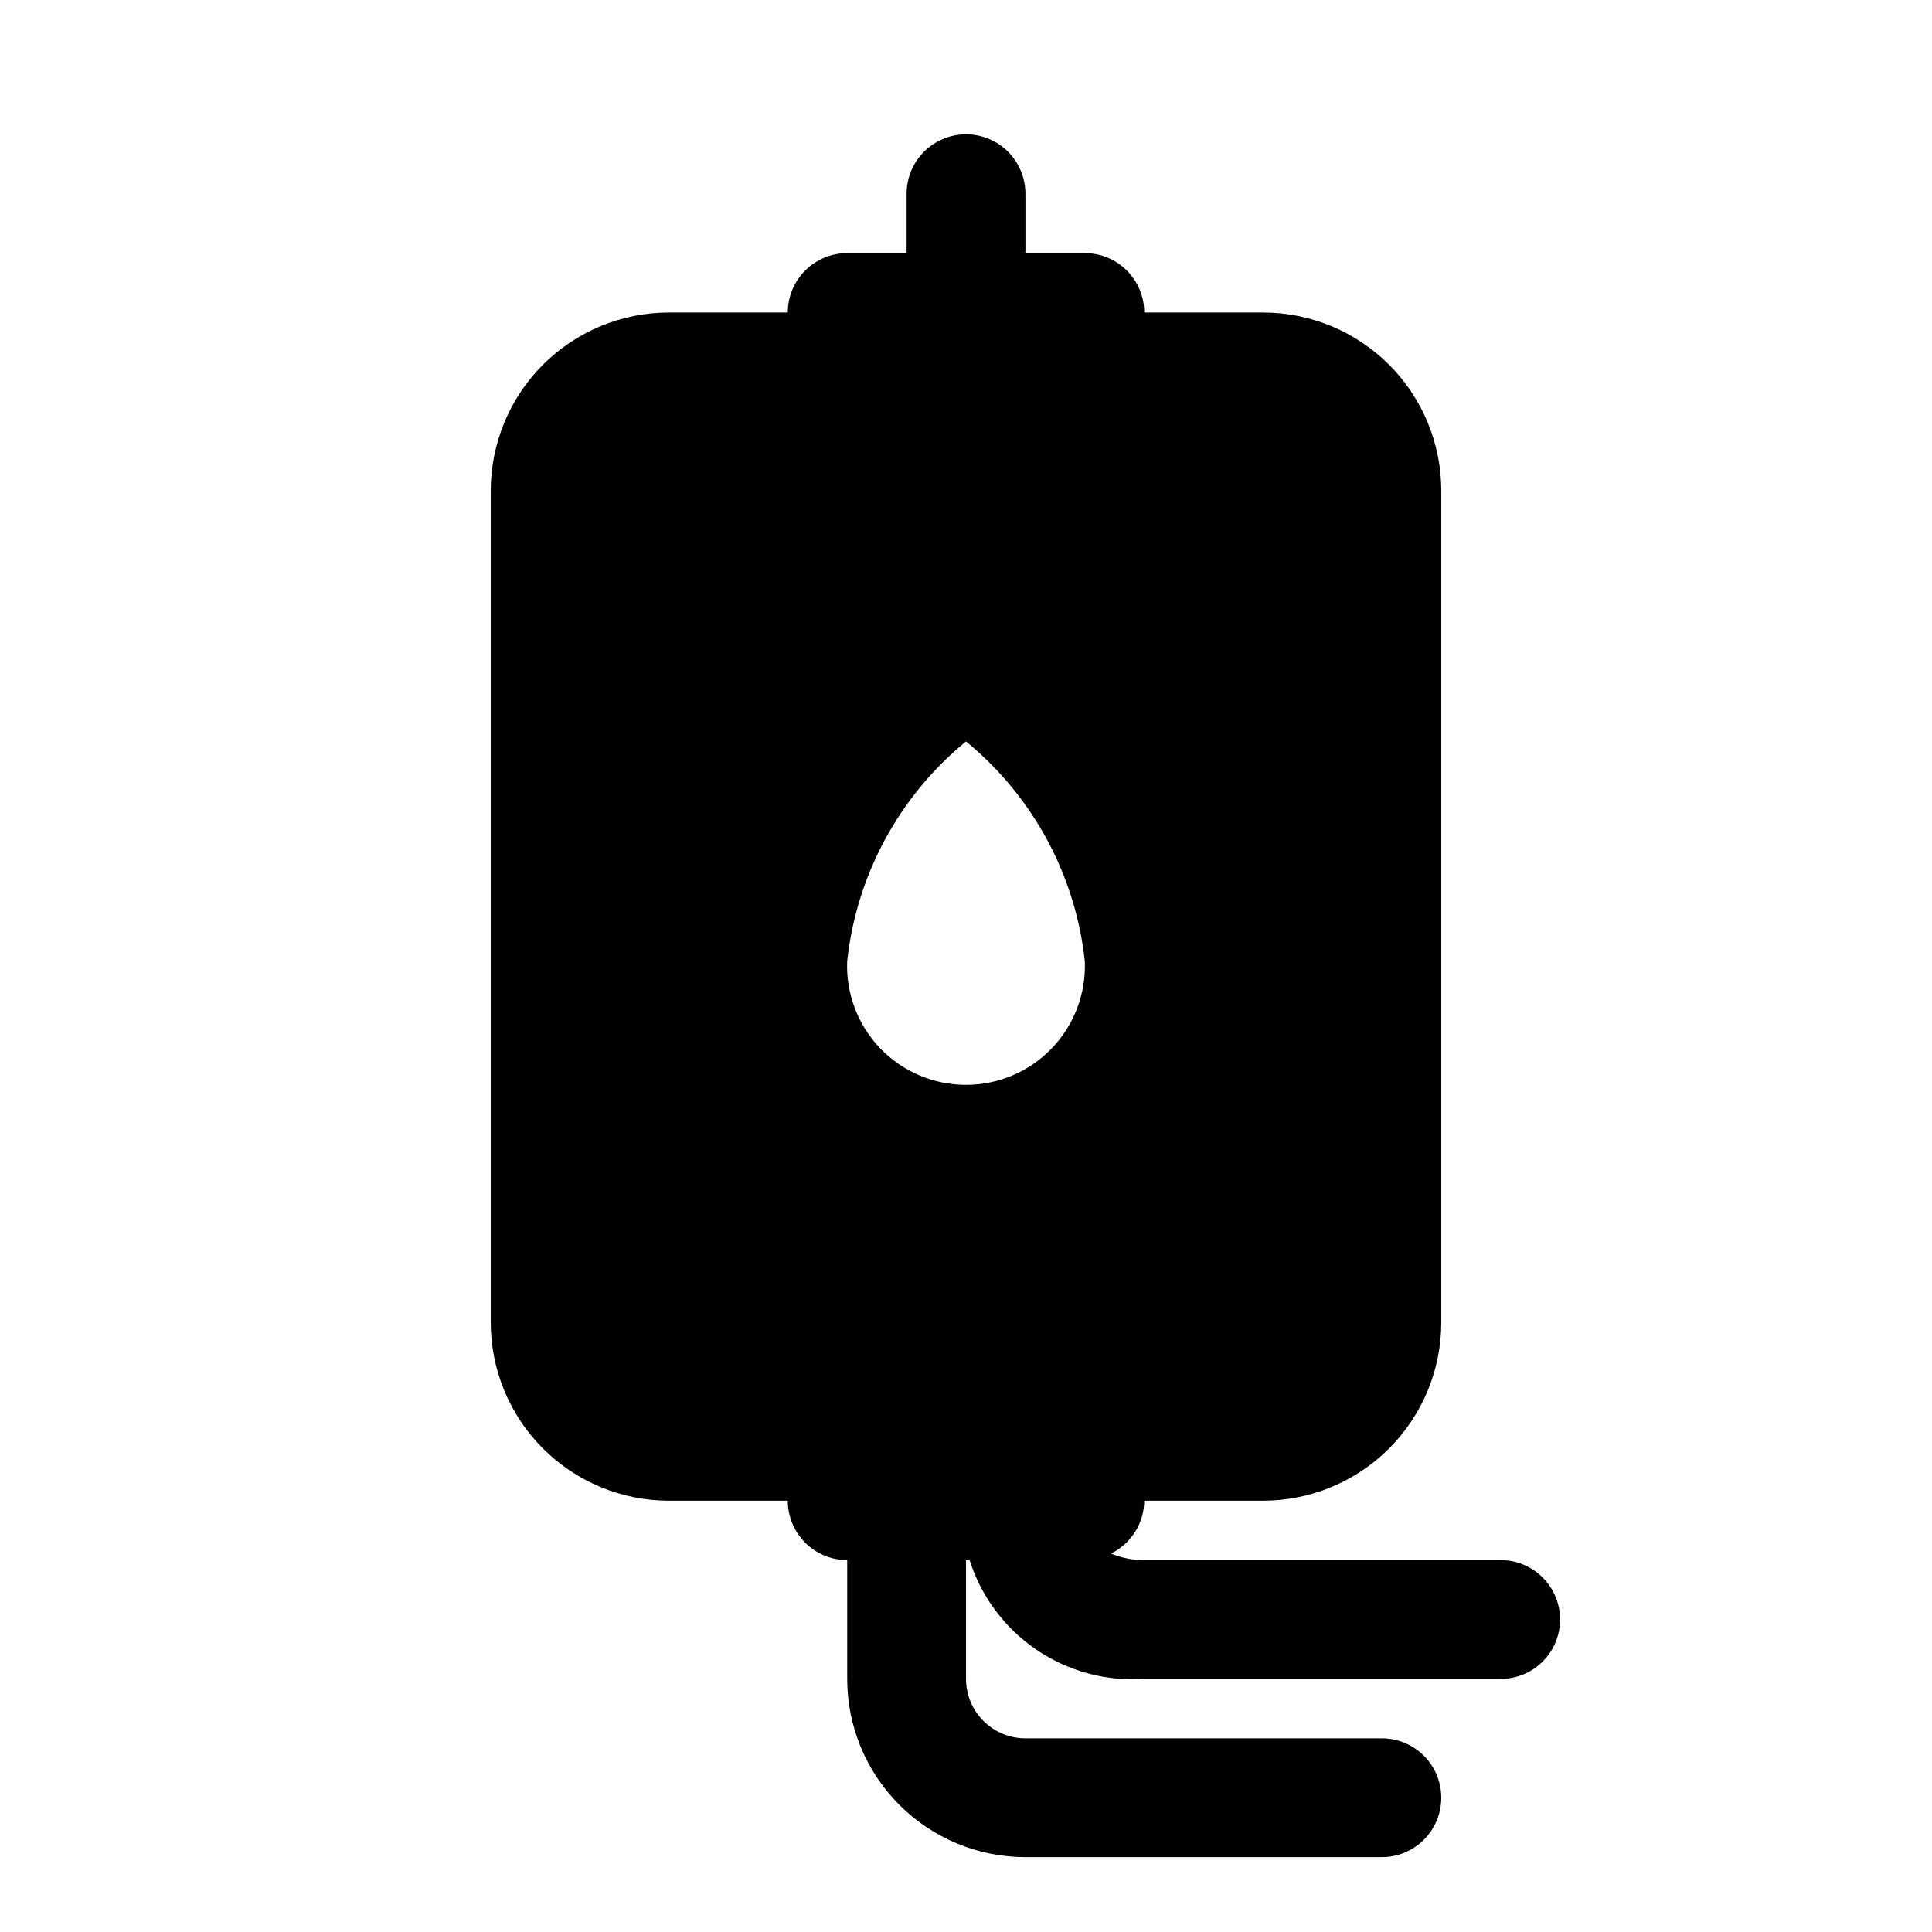 <?xml version="1.0" encoding="UTF-8"?>
<!-- Uploaded to: ICON Repo, www.svgrepo.com, Generator: ICON Repo Mixer Tools -->
<svg fill="#000000" width="800px" height="800px" version="1.1" viewBox="144 144 512 512" xmlns="http://www.w3.org/2000/svg">
 <path d="m541.7 557.44h-94.465c-3.023 0.016-6.019-0.574-8.816-1.73 2.625-1.285 4.84-3.277 6.398-5.754 1.559-2.473 2.394-5.336 2.418-8.258h31.488c12.527 0 24.539-4.977 33.398-13.836 8.859-8.855 13.832-20.871 13.832-33.398v-220.41c0-12.527-4.973-24.543-13.832-33.398-8.859-8.859-20.871-13.836-33.398-13.836h-31.488c0-4.176-1.66-8.18-4.609-11.133-2.953-2.949-6.957-4.609-11.133-4.609h-15.746v-15.746c0-5.625-3-10.82-7.871-13.633s-10.875-2.812-15.746 0-7.871 8.008-7.871 13.633v15.746h-15.742c-4.176 0-8.18 1.66-11.133 4.609-2.953 2.953-4.613 6.957-4.613 11.133h-31.488c-12.527 0-24.539 4.977-33.398 13.836-8.855 8.855-13.832 20.871-13.832 33.398v220.41c0 12.527 4.977 24.543 13.832 33.398 8.859 8.859 20.871 13.836 33.398 13.836h31.488c0 4.176 1.66 8.18 4.613 11.133s6.957 4.609 11.133 4.609v31.488c0 12.527 4.977 24.543 13.832 33.398 8.859 8.859 20.871 13.836 33.398 13.836h94.465c5.625 0 10.82-3 13.633-7.871 2.812-4.875 2.812-10.875 0-15.746-2.812-4.871-8.008-7.871-13.633-7.871h-94.465c-4.176 0-8.18-1.66-11.133-4.613s-4.609-6.957-4.609-11.133v-31.488h0.945-0.004c3.078 9.672 9.312 18.031 17.707 23.742 8.391 5.707 18.457 8.438 28.582 7.746h94.465c5.625 0 10.82-3 13.633-7.871 2.812-4.871 2.812-10.871 0-15.742s-8.008-7.875-13.633-7.875zm-141.7-125.95v0.004c-8.574 0.004-16.781-3.484-22.723-9.664-5.945-6.18-9.109-14.52-8.766-23.086 2.445-22.797 13.754-43.719 31.488-58.254 17.73 14.535 29.039 35.457 31.488 58.254 0.34 8.566-2.824 16.906-8.766 23.086-5.945 6.18-14.148 9.668-22.723 9.664z"/>
</svg>